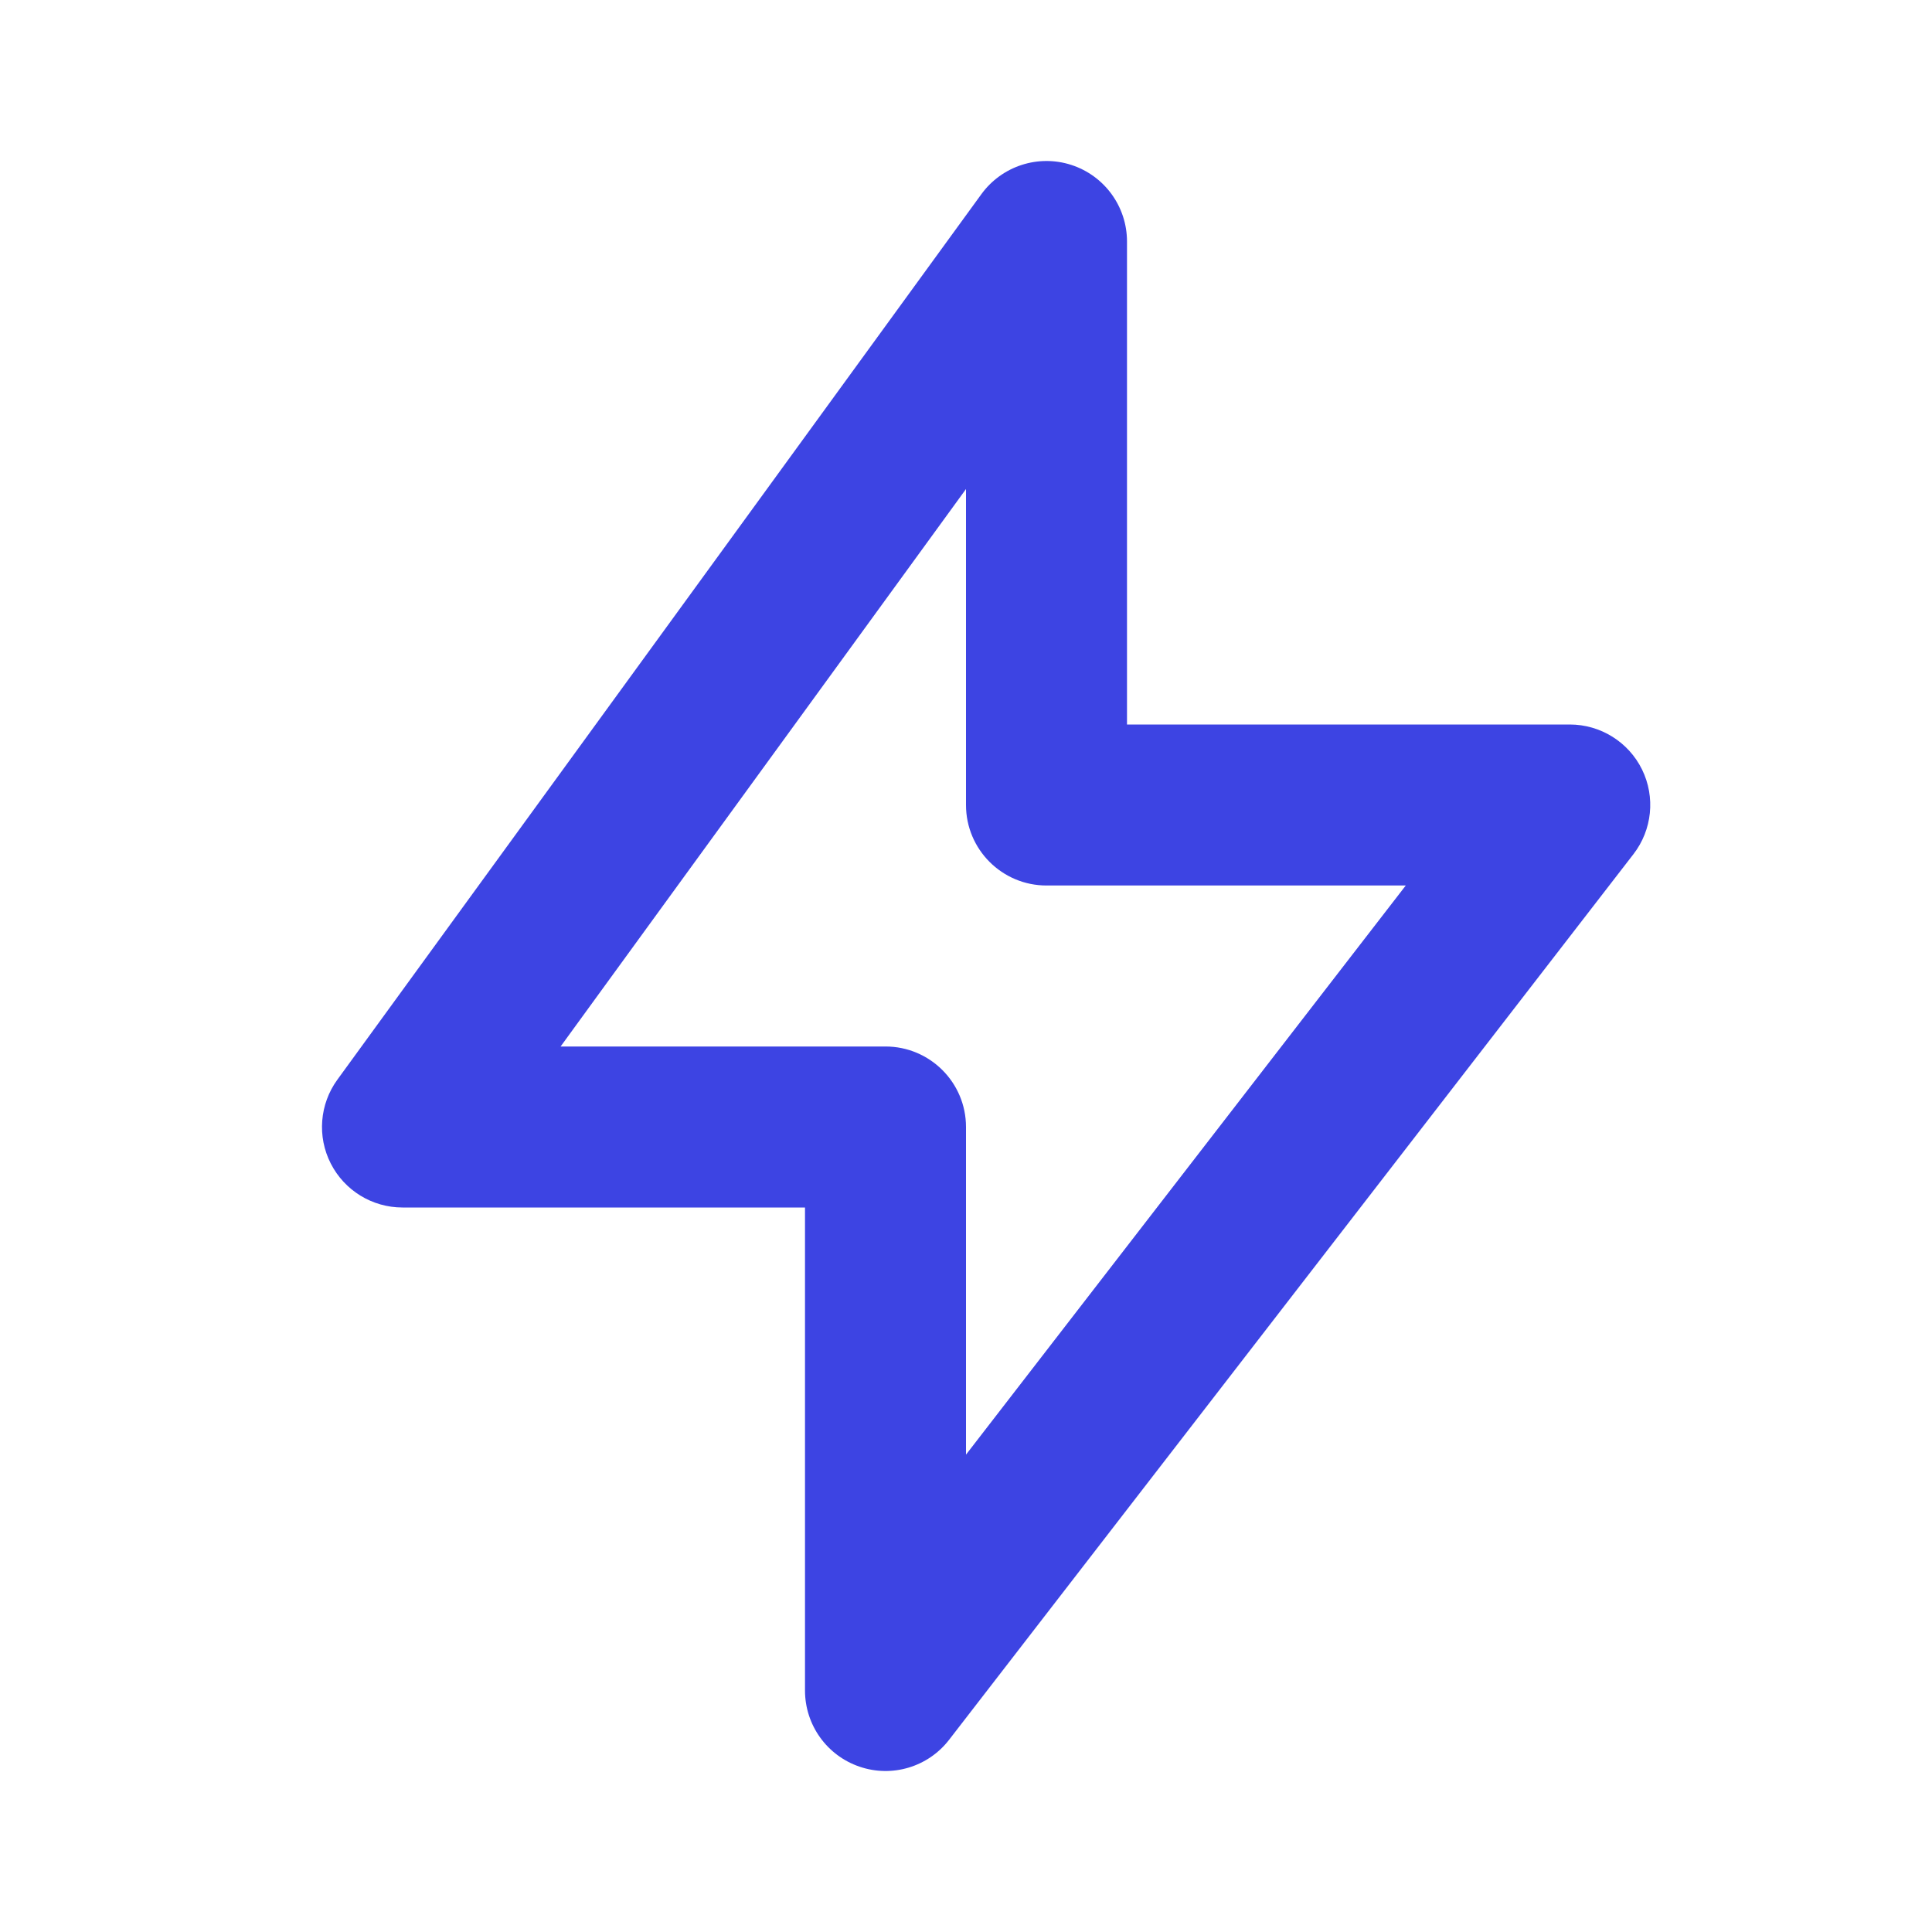 <svg width="24" height="24" viewBox="0 0 24 24" fill="none" xmlns="http://www.w3.org/2000/svg">
<path fill-rule="evenodd" clip-rule="evenodd" d="M13.309 2.049C13.721 2.183 14 2.567 14 3V9H19.5C19.881 9 20.23 9.217 20.398 9.559C20.566 9.902 20.524 10.31 20.291 10.611L11.791 21.611C11.53 21.95 11.082 22.085 10.677 21.946C10.272 21.808 10 21.428 10 21V15H5C4.624 15 4.28 14.789 4.109 14.454C3.938 14.119 3.97 13.716 4.191 13.412L12.191 2.412C12.446 2.062 12.897 1.915 13.309 2.049ZM6.964 13H11C11.552 13 12 13.448 12 14V18.07L17.463 11H13C12.448 11 12 10.552 12 10V6.075L6.964 13Z" fill="#3D44E3"/>
</svg>
